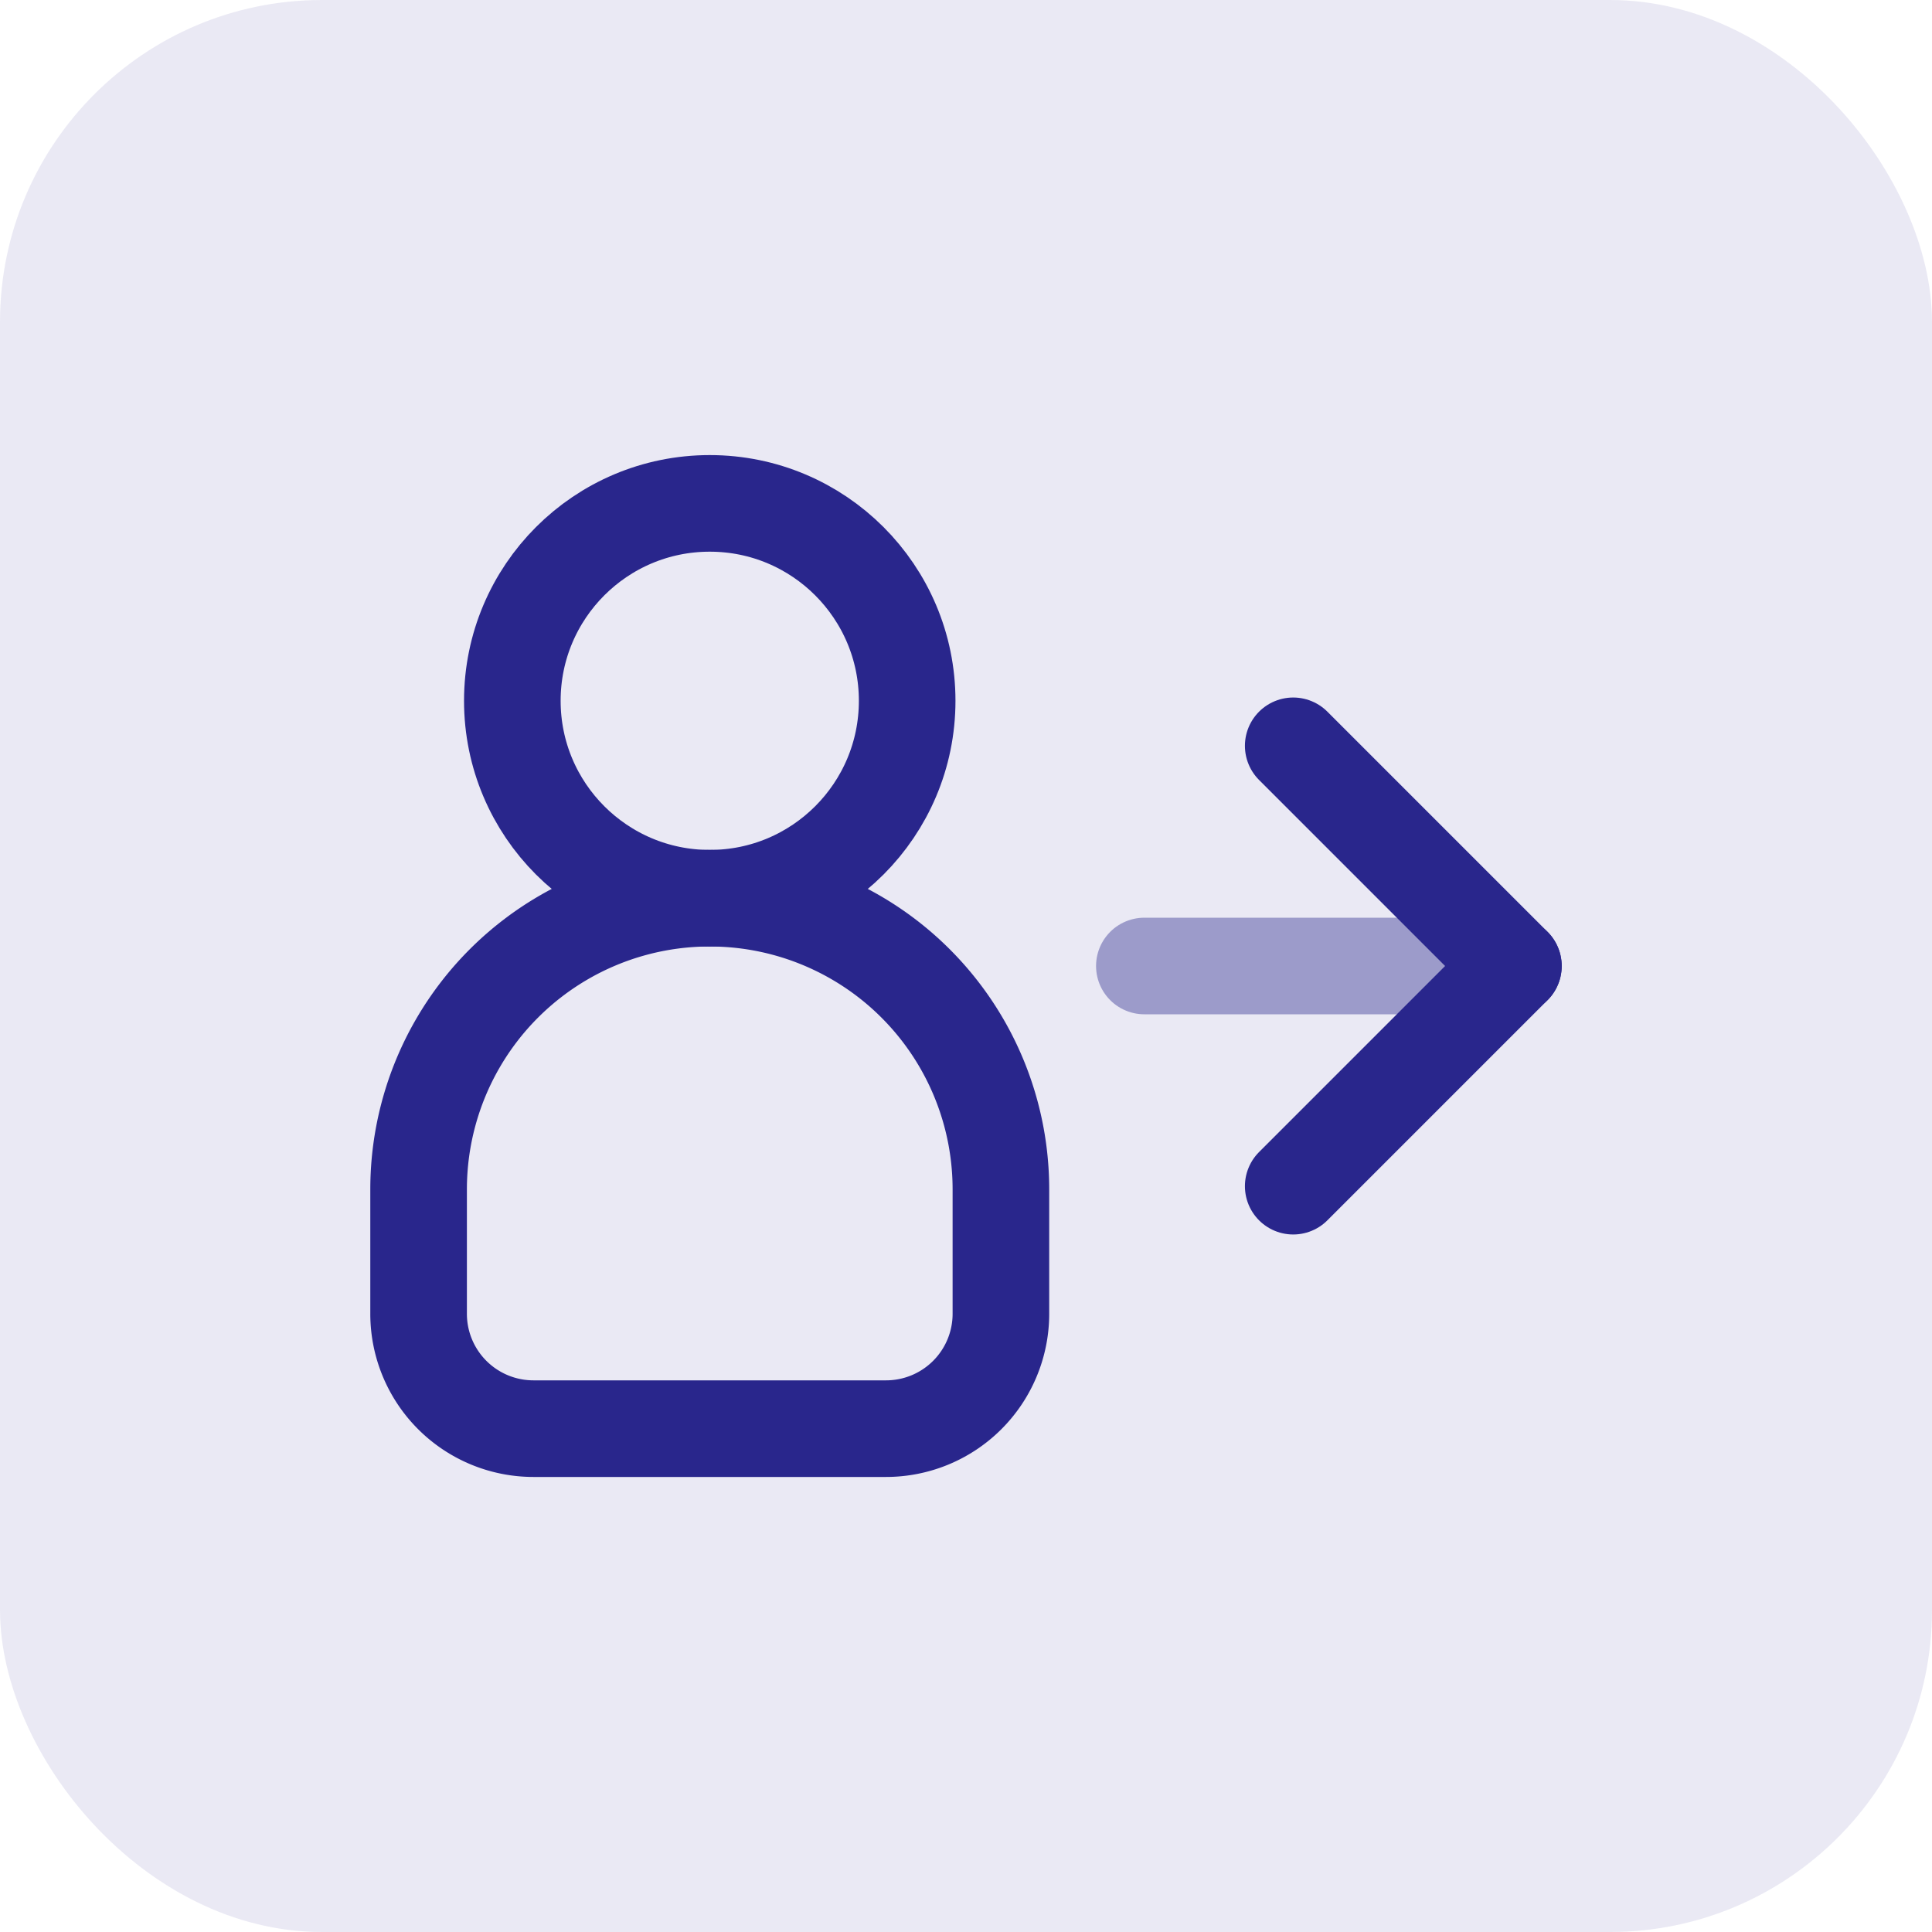 <?xml version="1.0" encoding="utf-8"?><svg xmlns="http://www.w3.org/2000/svg" width="60" height="60" viewBox="0 0 60 60">
  <g id="Group_374" transform="translate(-10 -10)">
    <rect id="Rectangle_366" width="60" height="60" rx="10" transform="translate(10 10)" fill="#29268c" opacity="0.1" style="isolation: isolate"></rect>
    <g id="Group_373">
      <g id="Group_370">
        <path id="Rectangle_367" d="M9.042,0h0a9.042,9.042,0,0,1,9.042,9.042v3.865a3.567,3.567,0,0,1-3.567,3.567H3.567A3.567,3.567,0,0,1,0,12.906V9.042A9.042,9.042,0,0,1,9.042,0Z" transform="translate(23 37.894)" fill="none" stroke="#29268c" stroke-linejoin="round" stroke-width="3"></path>
        <circle id="Ellipse_62" cx="6.131" cy="6.131" r="6.131" transform="translate(25.911 25.633)" fill="none" stroke="#29268c" stroke-linejoin="round" stroke-width="3"></circle>
      </g>
      <g id="Group_372">
        <line id="Line_60" x2="11.163" transform="translate(45.539 40)" fill="none" stroke="#29268c" stroke-linecap="round" stroke-linejoin="round" stroke-width="3" opacity="0.4"></line>
        <g id="Group_371">
          <line id="Line_61" y1="6.838" x2="6.838" transform="translate(50.162 40)" fill="none" stroke="#29268c" stroke-linecap="round" stroke-linejoin="round" stroke-width="3"></line>
          <line id="Line_62" x2="6.838" y2="6.838" transform="translate(50.162 33.162)" fill="none" stroke="#29268c" stroke-linecap="round" stroke-linejoin="round" stroke-width="3"></line>
        </g>
      </g>
    </g>
  </g>
</svg>
